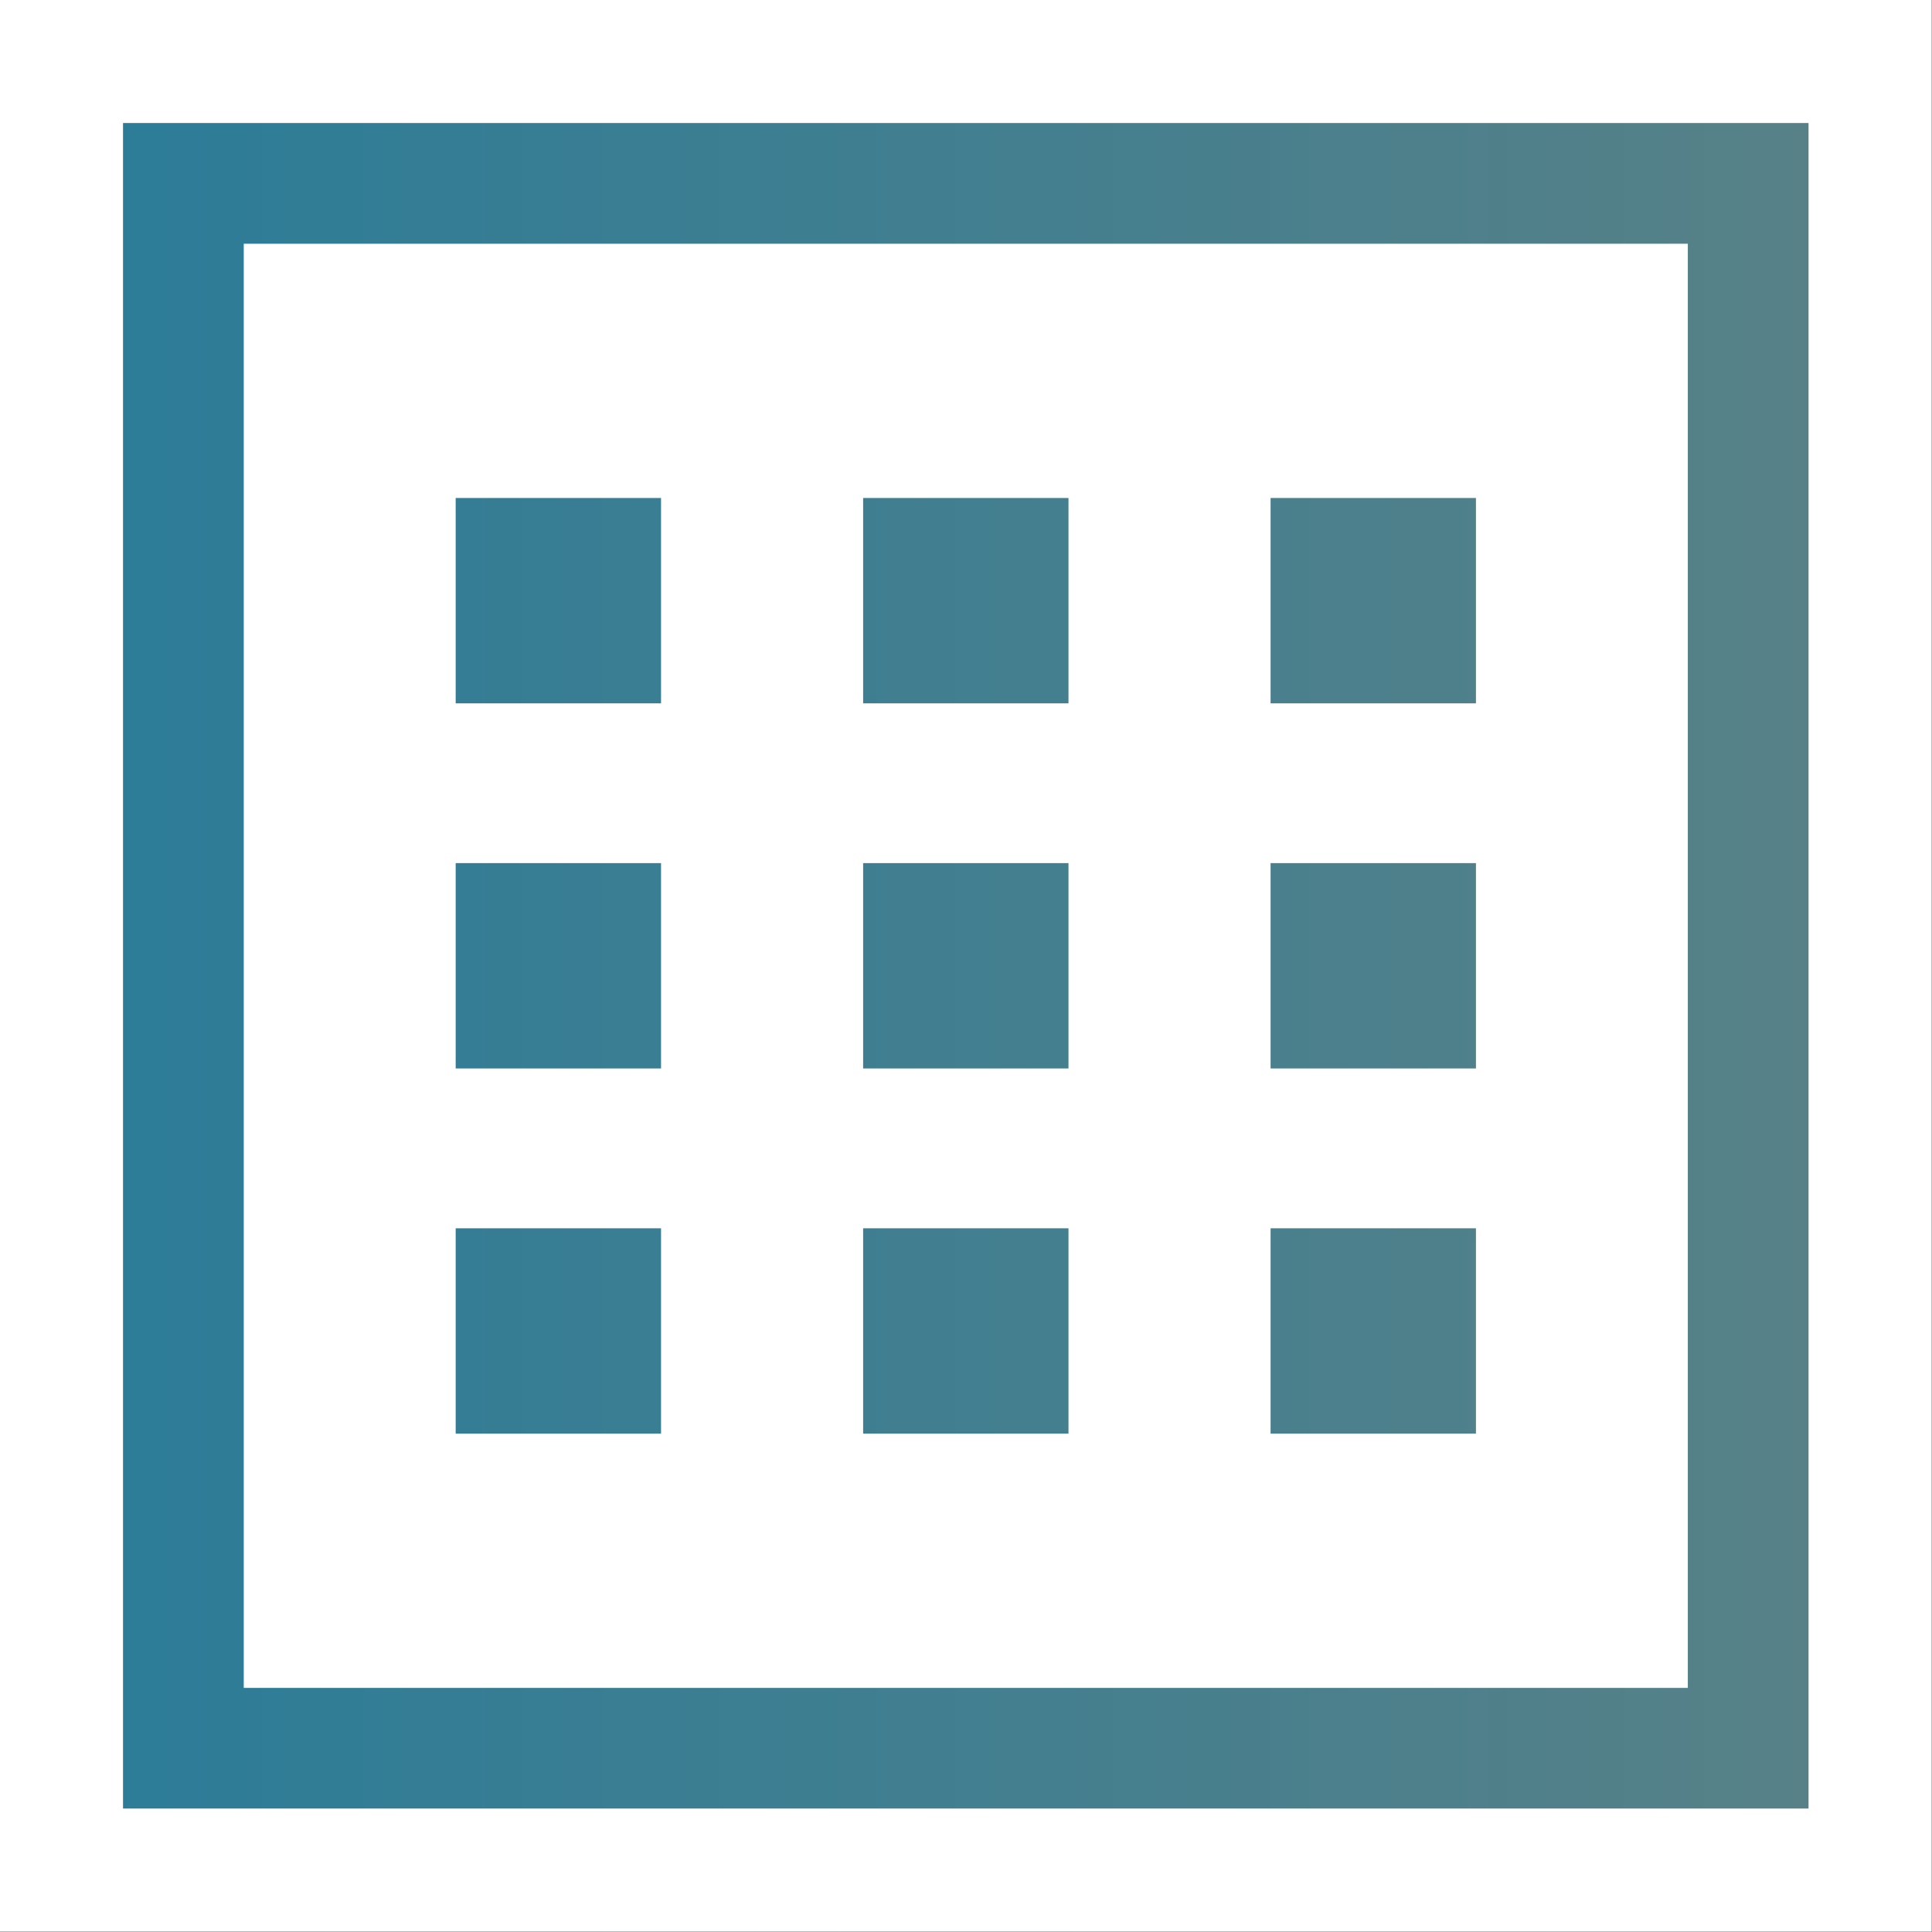 <?xml version="1.0" encoding="UTF-8" standalone="no"?>
<svg
   xmlns:dc="http://purl.org/dc/elements/1.1/"
   xmlns:cc="http://creativecommons.org/ns#"
   xmlns:rdf="http://www.w3.org/1999/02/22-rdf-syntax-ns#"
   xmlns:svg="http://www.w3.org/2000/svg"
   xmlns="http://www.w3.org/2000/svg"
   xmlns:sodipodi="http://sodipodi.sourceforge.net/DTD/sodipodi-0.dtd"
   xmlns:inkscape="http://www.inkscape.org/namespaces/inkscape"
   data-v-fde0c5aa=""
   viewBox="0 0 60.78 60.78"
   class="iconLeft"
   version="1.1"
   id="svg145"
   sodipodi:docname="default.svg"
   width="60.78"
   height="60.78"
   inkscape:version="1.0.2 (e86c8708, 2021-01-15)">
  <rect x="0" y="0" width="60.78" height="60.78" fill="#333333" stroke="none"/>
  <sodipodi:namedview
     pagecolor="#ffffff"
     bordercolor="#666666"
     borderopacity="1"
     objecttolerance="10"
     gridtolerance="10"
     guidetolerance="10"
     inkscape:pageopacity="0"
     inkscape:pageshadow="2"
     inkscape:window-width="1677"
     inkscape:window-height="731"
     id="namedview147"
     showgrid="false"
     inkscape:zoom="3.36"
     inkscape:cx="110"
     inkscape:cy="30.3901"
     inkscape:window-x="3001"
     inkscape:window-y="202"
     inkscape:window-maximized="0"
     inkscape:current-layer="svg145" />
  <!---->
  <defs
     data-v-fde0c5aa=""
     id="defs129">
    <linearGradient
       data-v-fde0c5aa=""
       id="627f20e7-80a0-4125-a0eb-12115164c8cf"
       x1="0"
       y1="0"
       x2="300"
       y2="0"
       gradientUnits="userSpaceOnUse"
       gradientTransform="translate(-40,-119.61)">
      <stop
         data-v-fde0c5aa=""
         offset="0%"
         stop-color="#0978A6"
         stop-opacity="1"
         id="stop124" />
      <stop
         data-v-fde0c5aa=""
         offset="100%"
         stop-color="#FB9447"
         stop-opacity="1"
         id="stop126" />
    </linearGradient>
  </defs>
  <rect
     data-v-fde0c5aa=""
     fill="url(#627f20e7-80a0-4125-a0eb-12115164c8cf)"
     x="-40"
     y="-119.61"
     width="300"
     height="300"
     class="logo-background-square"
     id="rect131"
     style="fill:url(#627f20e7-80a0-4125-a0eb-12115164c8cf)" />
  <defs
     data-v-fde0c5aa=""
     id="defs133">
    <!---->
  </defs>
  <g
     data-v-fde0c5aa=""
     id="f4026f93-bb3a-4116-8613-08c772f2b384"
     fill="#ffffff"
     transform="matrix(2.894,0,0,2.894,72.073,12.156)">
    <path
       d="m 3.68,9.27 v 0 0 q 0.63,0 0.95,-0.25 v 0 0 Q 4.96,8.76 4.96,8.34 v 0 0 q 0,-0.47 -0.31,-0.67 v 0 0 Q 4.34,7.46 3.54,7.39 v 0 0 Q 2,7.27 1.34,6.8 v 0 0 Q 0.69,6.33 0.69,5.35 v 0 -0.11 0 q 0,-1.15 0.82,-1.75 v 0 0 Q 2.32,2.9 3.68,2.9 v 0 0 q 3.01,0 3.01,2.53 v 0 0.07 H 4.91 v 0 q 0,-1.19 -1.23,-1.19 v 0 0 q -0.57,0 -0.89,0.24 v 0 0 Q 2.48,4.79 2.48,5.19 v 0 0 q 0,0.44 0.29,0.64 v 0 0 q 0.28,0.2 1.07,0.26 v 0 0 q 1.51,0.13 2.22,0.57 v 0 0 q 0.72,0.45 0.72,1.52 v 0 0.09 0 q 0,1.12 -0.79,1.77 v 0 0 q -0.8,0.64 -2.31,0.64 v 0 0 Q 2.16,10.68 1.37,10 v 0 0 Q 0.59,9.31 0.59,8.23 v 0 -0.05 h 1.8 v 0 q 0,1.09 1.29,1.09 z m 6.96,-8.29 v 2.1 h 2.06 v 1.6 h -2.06 v 3.2 0 q 0,0.7 0.29,0.95 v 0 0 q 0.3,0.26 0.91,0.26 v 0 0 q 0.52,0 0.72,-0.1 v 0 1.51 0 q -0.37,0.18 -1.15,0.18 v 0 0 q -2.59,0 -2.59,-2.6 v 0 -3.4 H 7.69 v -1.6 h 1.13 v -2.1 z m 4.75,2.1 1.62,5.15 1.64,-5.15 h 1.96 l -2.62,7.06 -0.98,3.16 h -2.16 l 1.18,-3.16 -2.62,-7.06 z m 7.95,7.42 H 21.52 V -0.7 h 1.82 z M 31.4,6.61 v 0.85 h -4.9 v 0 q 0.1,1.81 1.67,1.81 v 0 0 q 0.7,0 1.1,-0.34 v 0 0 q 0.41,-0.35 0.41,-0.81 v 0 h 1.72 v 0.06 0 q 0,1.05 -0.86,1.77 v 0 0 q -0.86,0.73 -2.39,0.73 v 0 0 q -1.72,0 -2.59,-1.02 v 0 0 Q 24.68,8.64 24.68,6.97 v 0 -0.36 0 q 0,-1.67 0.87,-2.69 v 0 0 Q 26.42,2.9 28.08,2.9 v 0 0 q 1.64,0 2.48,1.02 v 0 0 q 0.84,1.02 0.84,2.69 z m -3.36,-2.3 v 0 0 q -1.43,0 -1.54,1.81 v 0 h 3.07 v 0 Q 29.48,4.31 28.04,4.31 Z M 36.19,6.4 H 32.48 V 4.8 h 3.71 z m 3.22,4.1 H 37.59 V -0.7 h 1.82 z m 3.5,0 H 41.09 V 3.08 h 1.82 z m -1.9,-10.68 h 1.98 v 1.97 h -1.98 z m 3.54,-0.52 h 1.82 v 4.47 0 Q 47.1,2.9 48.34,2.9 v 0 0 q 2.77,0 2.77,3.67 v 0 0.44 0 q 0,1.7 -0.66,2.69 v 0 0 q -0.67,0.98 -2.11,0.98 v 0 0 q -1.43,0 -2.14,-1.1 v 0 l -0.15,0.92 h -1.61 l 0.11,-2.1 z m 1.82,6.03 v 0 2.92 0 q 0.53,0.84 1.45,0.84 v 0 0 q 1.47,0 1.47,-2.08 v 0 -0.44 0 q 0,-2.09 -1.47,-2.09 v 0 0 q -0.91,0 -1.45,0.85 z"
       id="path135" />
  </g>
  <defs
     data-v-fde0c5aa=""
     id="defs138">
    <!---->
  </defs>
  <g
     data-v-fde0c5aa=""
     id="74e036a4-97d1-4910-9ac6-06488b614dbd"
     stroke="none"
     fill="#ffffff"
     transform="scale(1.899)">
    <path
       d="M 0,32 H 32 V 0 H 0 Z M 2.038,2.038 H 29.961 V 29.961 H 2.038 Z"
       id="path140" />
    <path
       d="M 4.038,27.962 H 27.961 V 4.038 H 4.038 Z M 21.049,8.25 h 3.402 v 3.402 h -3.402 z m 0,6.049 h 3.402 v 3.402 h -3.402 z m 0,6.049 h 3.402 V 23.75 H 21.049 Z M 14.299,8.25 h 3.402 v 3.402 h -3.402 z m 0,6.049 h 3.402 v 3.402 h -3.402 z m 0,6.049 h 3.402 V 23.75 H 14.299 Z M 7.549,8.25 h 3.402 v 3.402 H 7.549 Z m 0,6.049 h 3.402 v 3.402 H 7.549 Z m 0,6.049 h 3.402 V 23.75 H 7.549 Z"
       id="path142" />
  </g>
  <!---->
</svg>
